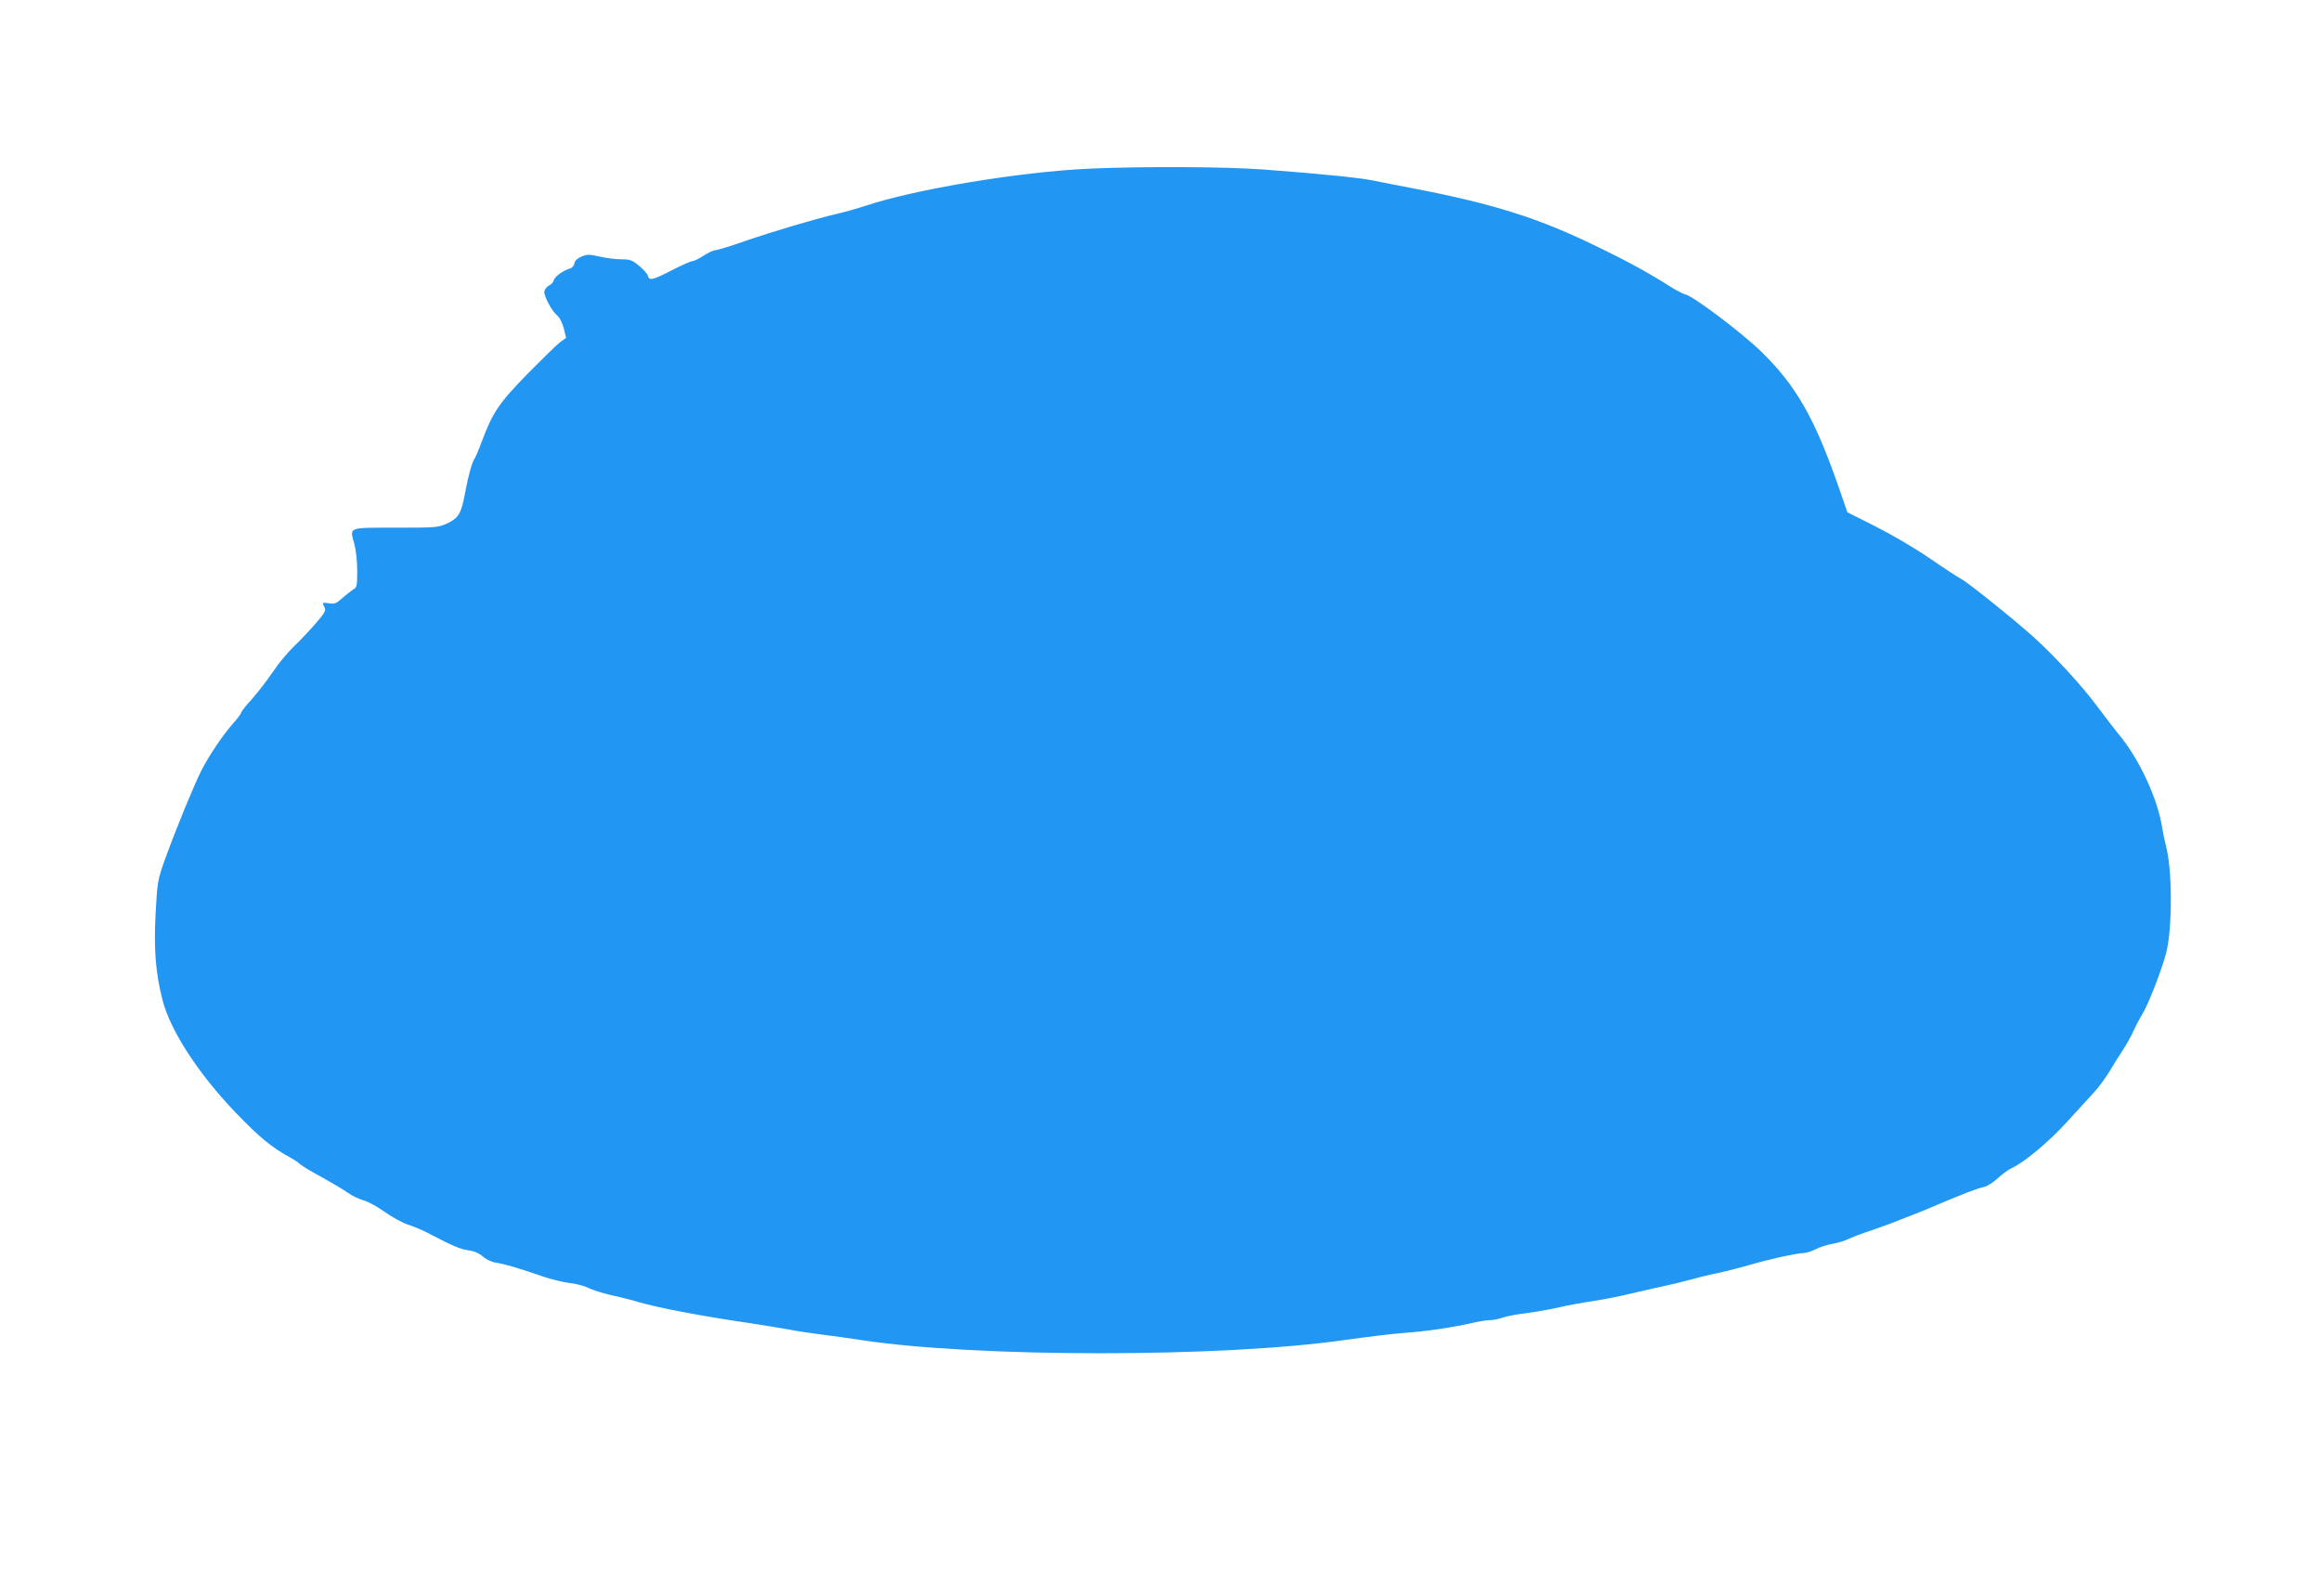 <?xml version="1.0" standalone="no"?>
<!DOCTYPE svg PUBLIC "-//W3C//DTD SVG 20010904//EN"
 "http://www.w3.org/TR/2001/REC-SVG-20010904/DTD/svg10.dtd">
<svg version="1.0" xmlns="http://www.w3.org/2000/svg"
 width="1280pt" height="880pt" viewBox="0 0 1280 880"
 preserveAspectRatio="xMidYMid meet">
<g transform="translate(0,880) scale(0.1,-0.1)"
fill="#2196f3" stroke="none">
<path d="M6010 7870 c-383 -17 -966 -114 -1237 -205 -40 -13 -112 -34 -161
-45 -126 -30 -345 -95 -508 -151 -77 -27 -149 -49 -160 -49 -10 0 -39 -14 -64
-30 -25 -16 -52 -30 -61 -30 -9 0 -59 -22 -113 -50 -107 -55 -125 -59 -133
-31 -2 10 -24 34 -48 55 -39 32 -50 36 -99 36 -30 0 -84 7 -119 15 -57 13 -69
13 -100 0 -23 -10 -37 -22 -39 -37 -2 -12 -12 -25 -23 -28 -38 -11 -86 -45
-91 -65 -3 -12 -15 -25 -27 -30 -12 -6 -23 -20 -25 -32 -4 -25 42 -110 73
-135 11 -9 27 -40 34 -68 l13 -53 -33 -24 c-19 -14 -100 -94 -182 -177 -157
-161 -190 -210 -252 -376 -15 -41 -32 -80 -36 -86 -15 -18 -38 -103 -54 -192
-21 -113 -35 -138 -98 -168 -50 -23 -60 -24 -285 -24 -266 0 -254 5 -228 -89
9 -34 16 -95 16 -149 0 -82 -2 -92 -21 -102 -11 -7 -38 -28 -60 -47 -34 -31
-44 -35 -74 -30 -38 6 -40 5 -25 -23 9 -16 0 -31 -48 -87 -32 -37 -87 -95
-121 -128 -35 -33 -87 -96 -116 -140 -30 -44 -81 -111 -114 -148 -34 -37 -61
-72 -61 -77 0 -5 -20 -32 -45 -60 -57 -64 -133 -178 -175 -260 -42 -84 -139
-321 -197 -480 -44 -124 -45 -127 -55 -312 -10 -195 0 -322 38 -472 43 -169
198 -407 403 -621 133 -138 197 -191 306 -251 17 -9 39 -24 50 -34 11 -10 66
-43 122 -73 56 -31 120 -69 142 -85 22 -16 60 -34 84 -41 25 -6 78 -35 120
-65 42 -30 100 -61 129 -70 29 -9 76 -29 105 -44 139 -73 182 -91 226 -97 32
-4 59 -16 80 -34 18 -16 49 -31 72 -34 47 -7 138 -34 255 -75 47 -16 114 -33
149 -37 36 -3 83 -16 105 -27 23 -12 79 -29 126 -40 47 -10 114 -27 150 -38
105 -31 350 -78 605 -115 61 -9 157 -25 215 -35 58 -11 146 -24 195 -30 50 -6
146 -19 215 -30 639 -97 1993 -97 2670 1 113 16 261 34 330 39 125 9 261 30
377 56 34 8 75 14 91 14 16 0 47 6 69 14 22 8 83 19 134 25 52 7 132 21 179
32 47 11 130 26 185 34 55 8 156 28 225 45 69 16 150 35 180 41 30 6 84 19
120 29 36 10 110 29 165 40 55 12 136 33 180 46 91 28 257 64 292 64 13 0 42
9 64 20 22 12 65 26 97 31 31 6 70 18 87 27 16 8 73 30 125 47 52 18 120 42
150 55 30 12 71 28 90 35 19 7 82 33 140 58 130 55 206 84 243 92 16 3 50 25
75 48 26 24 61 49 77 56 65 28 205 145 303 253 57 62 124 136 150 164 26 28
65 81 87 118 22 37 55 90 74 118 18 28 43 72 54 97 11 25 35 71 53 101 37 61
115 267 134 351 31 144 29 450 -5 574 -7 28 -16 70 -20 95 -25 168 -131 393
-249 531 -17 21 -67 86 -111 145 -84 113 -232 274 -350 381 -102 92 -363 302
-399 320 -17 9 -94 59 -171 112 -78 54 -209 131 -298 176 l-159 80 -52 150
c-130 372 -233 551 -424 737 -110 106 -370 302 -416 314 -15 3 -52 23 -84 43
-121 77 -233 139 -427 232 -303 147 -555 226 -985 309 -85 16 -186 36 -225 44
-78 16 -296 38 -604 61 -213 16 -662 18 -961 5z"/>
</g>
</svg>
